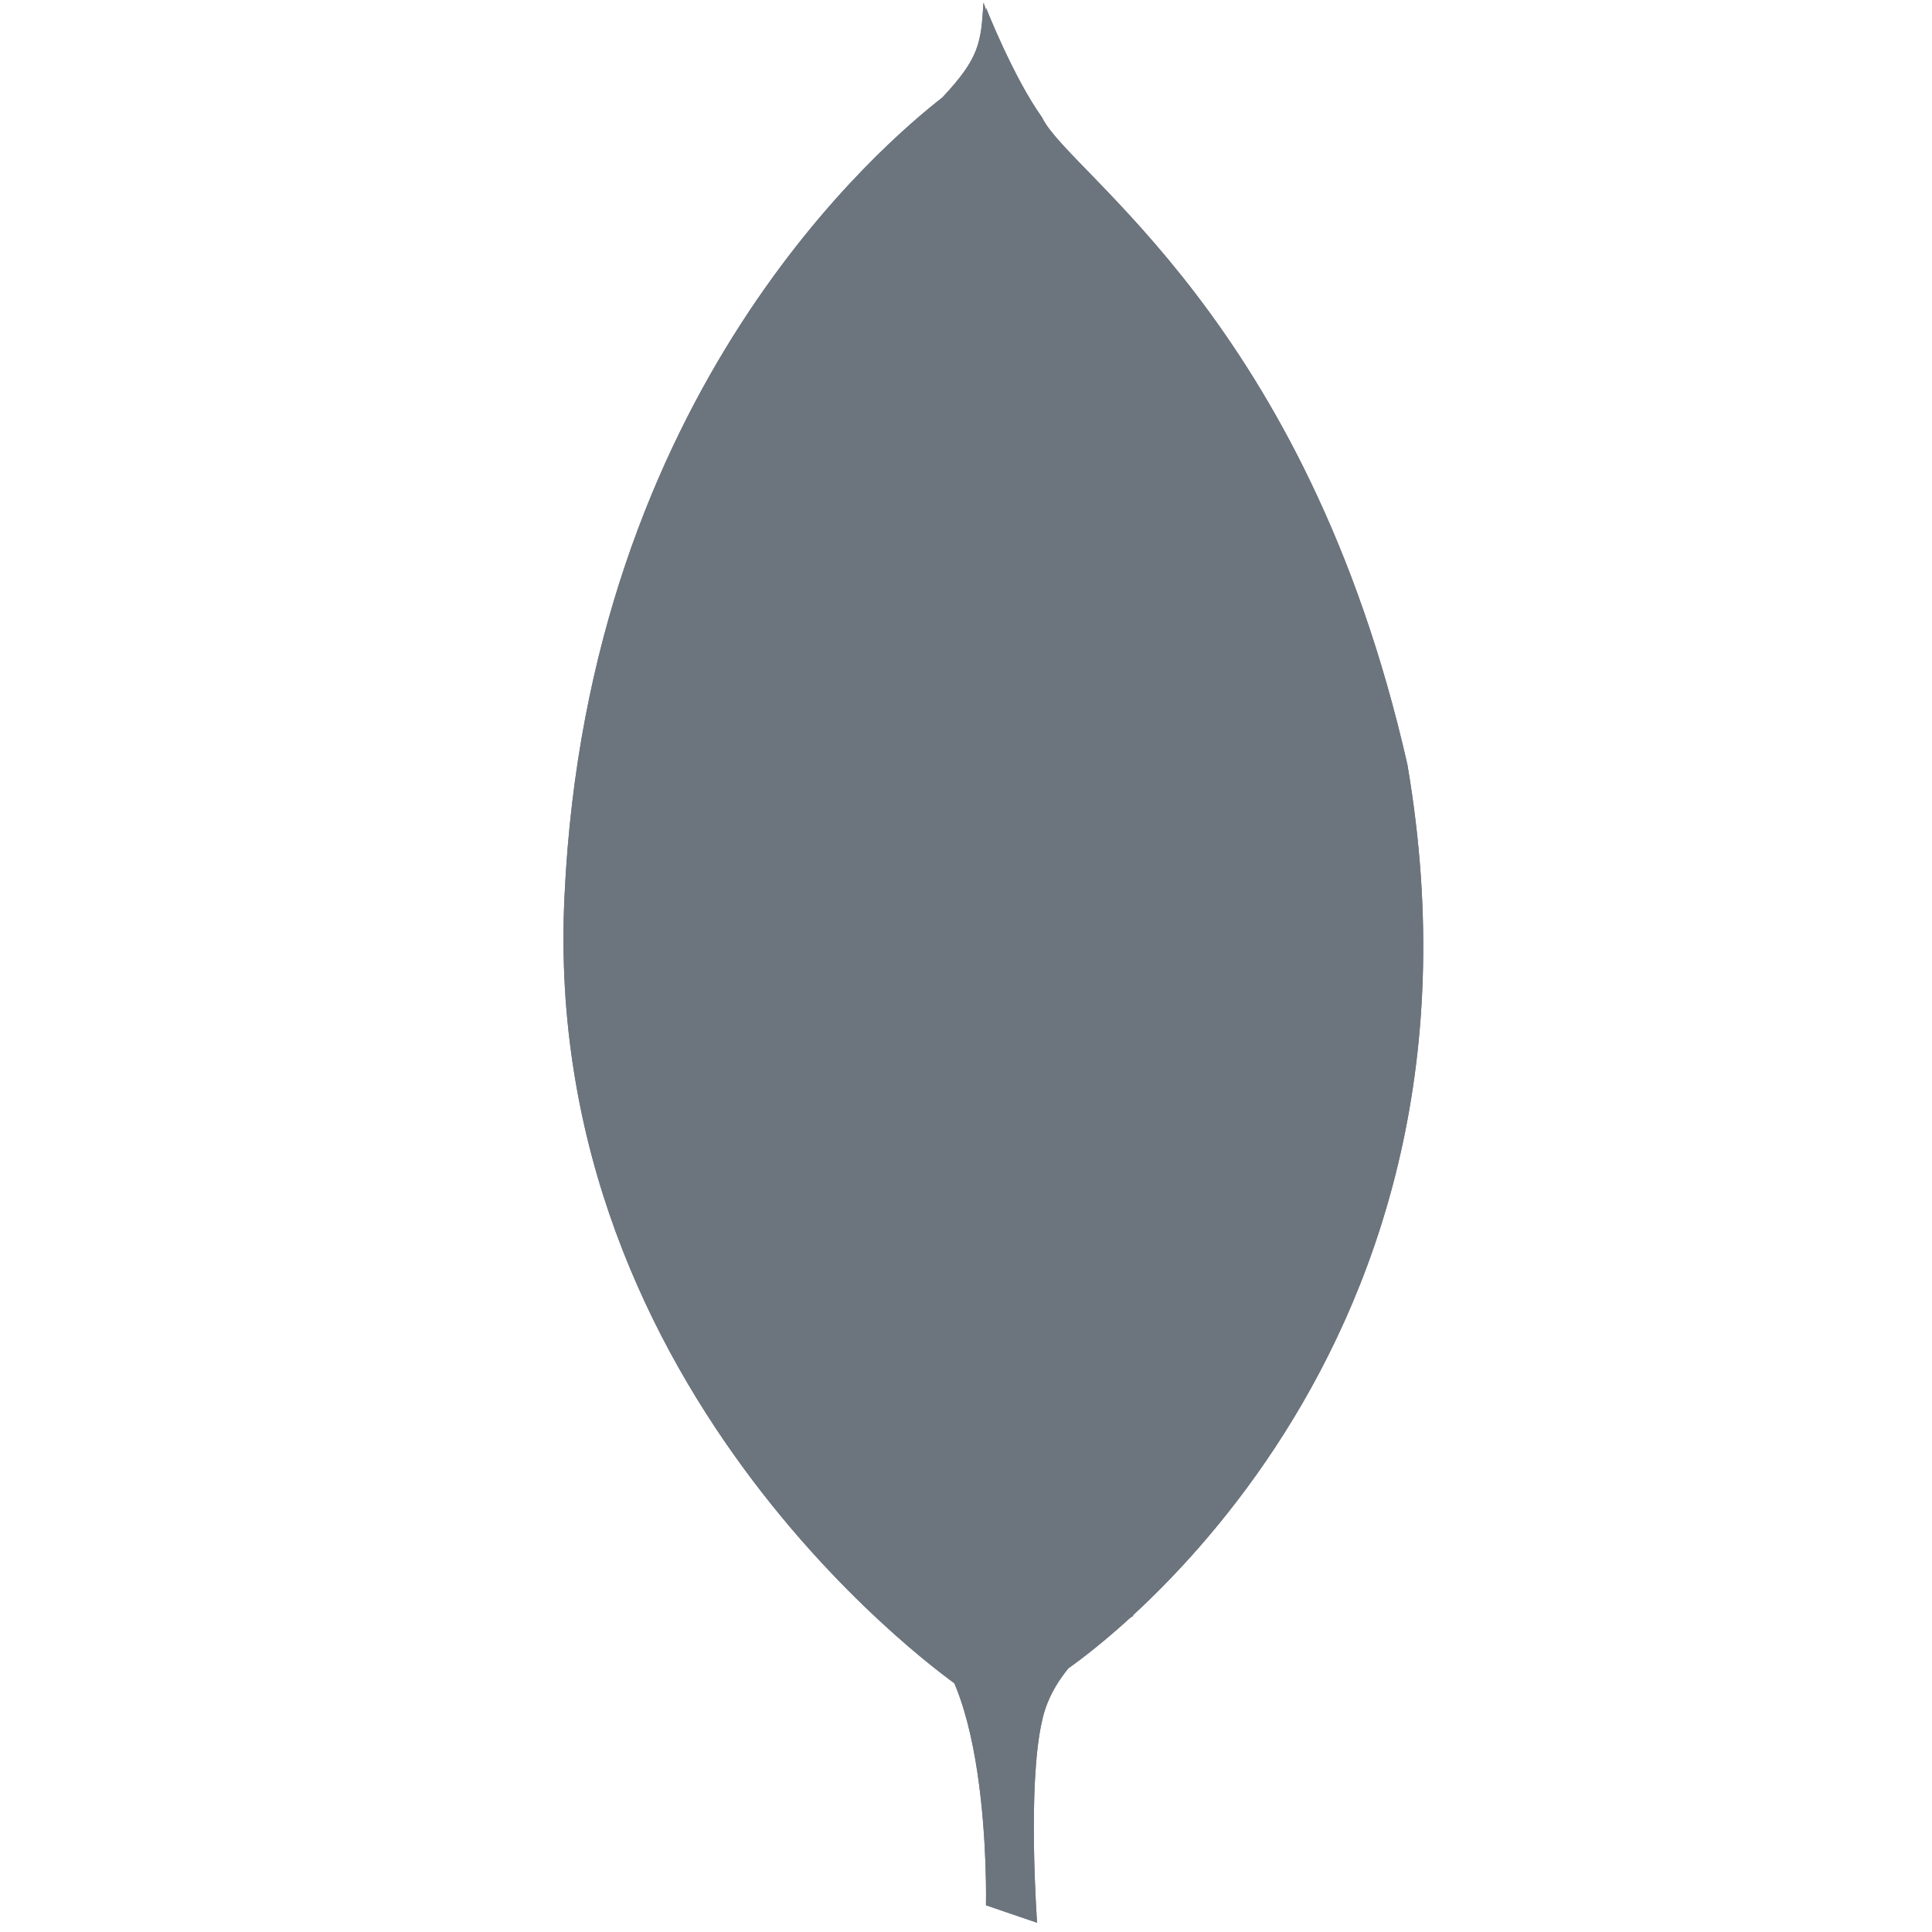 <svg width="24" height="24" viewBox="0 0 24 24" fill="none" xmlns="http://www.w3.org/2000/svg">
<path d="M12.883 23.885L12.248 23.668C12.248 23.668 12.326 20.431 11.164 20.199C10.39 19.301 11.288 -17.901 14.076 20.075C14.076 20.075 13.116 20.555 12.945 21.376C12.759 22.182 12.883 23.885 12.883 23.885Z" fill="#6C757D"/>
<path d="M12.883 23.885L12.248 23.668C12.248 23.668 12.326 20.431 11.164 20.199C10.39 19.301 11.288 -17.901 14.076 20.075C14.076 20.075 13.116 20.555 12.945 21.376C12.759 22.182 12.883 23.885 12.883 23.885Z" fill="#6C757D"/>
<path d="M13.224 20.757C13.224 20.757 18.784 17.102 17.483 9.497C16.229 3.968 13.27 2.156 12.945 1.459C12.589 0.963 12.248 0.096 12.248 0.096L12.481 15.475C12.481 15.491 12 20.184 13.224 20.757" fill="#6C757D"/>
<path d="M13.224 20.757C13.224 20.757 18.784 17.102 17.483 9.497C16.229 3.968 13.27 2.156 12.945 1.459C12.589 0.963 12.248 0.096 12.248 0.096L12.481 15.475C12.481 15.491 12 20.184 13.224 20.757" fill="#6C757D"/>
<path d="M11.923 20.958C11.923 20.958 6.703 17.396 7.013 11.123C7.307 4.851 10.994 1.769 11.706 1.211C12.171 0.716 12.186 0.53 12.217 0.034C12.543 0.731 12.481 10.457 12.527 11.603C12.666 16.017 12.279 20.122 11.923 20.958Z" fill="#6C757D"/>
<path d="M11.923 20.958C11.923 20.958 6.703 17.396 7.013 11.123C7.307 4.851 10.994 1.769 11.706 1.211C12.171 0.716 12.186 0.53 12.217 0.034C12.543 0.731 12.481 10.457 12.527 11.603C12.666 16.017 12.279 20.122 11.923 20.958Z" fill="#6C757D"/>
</svg>
